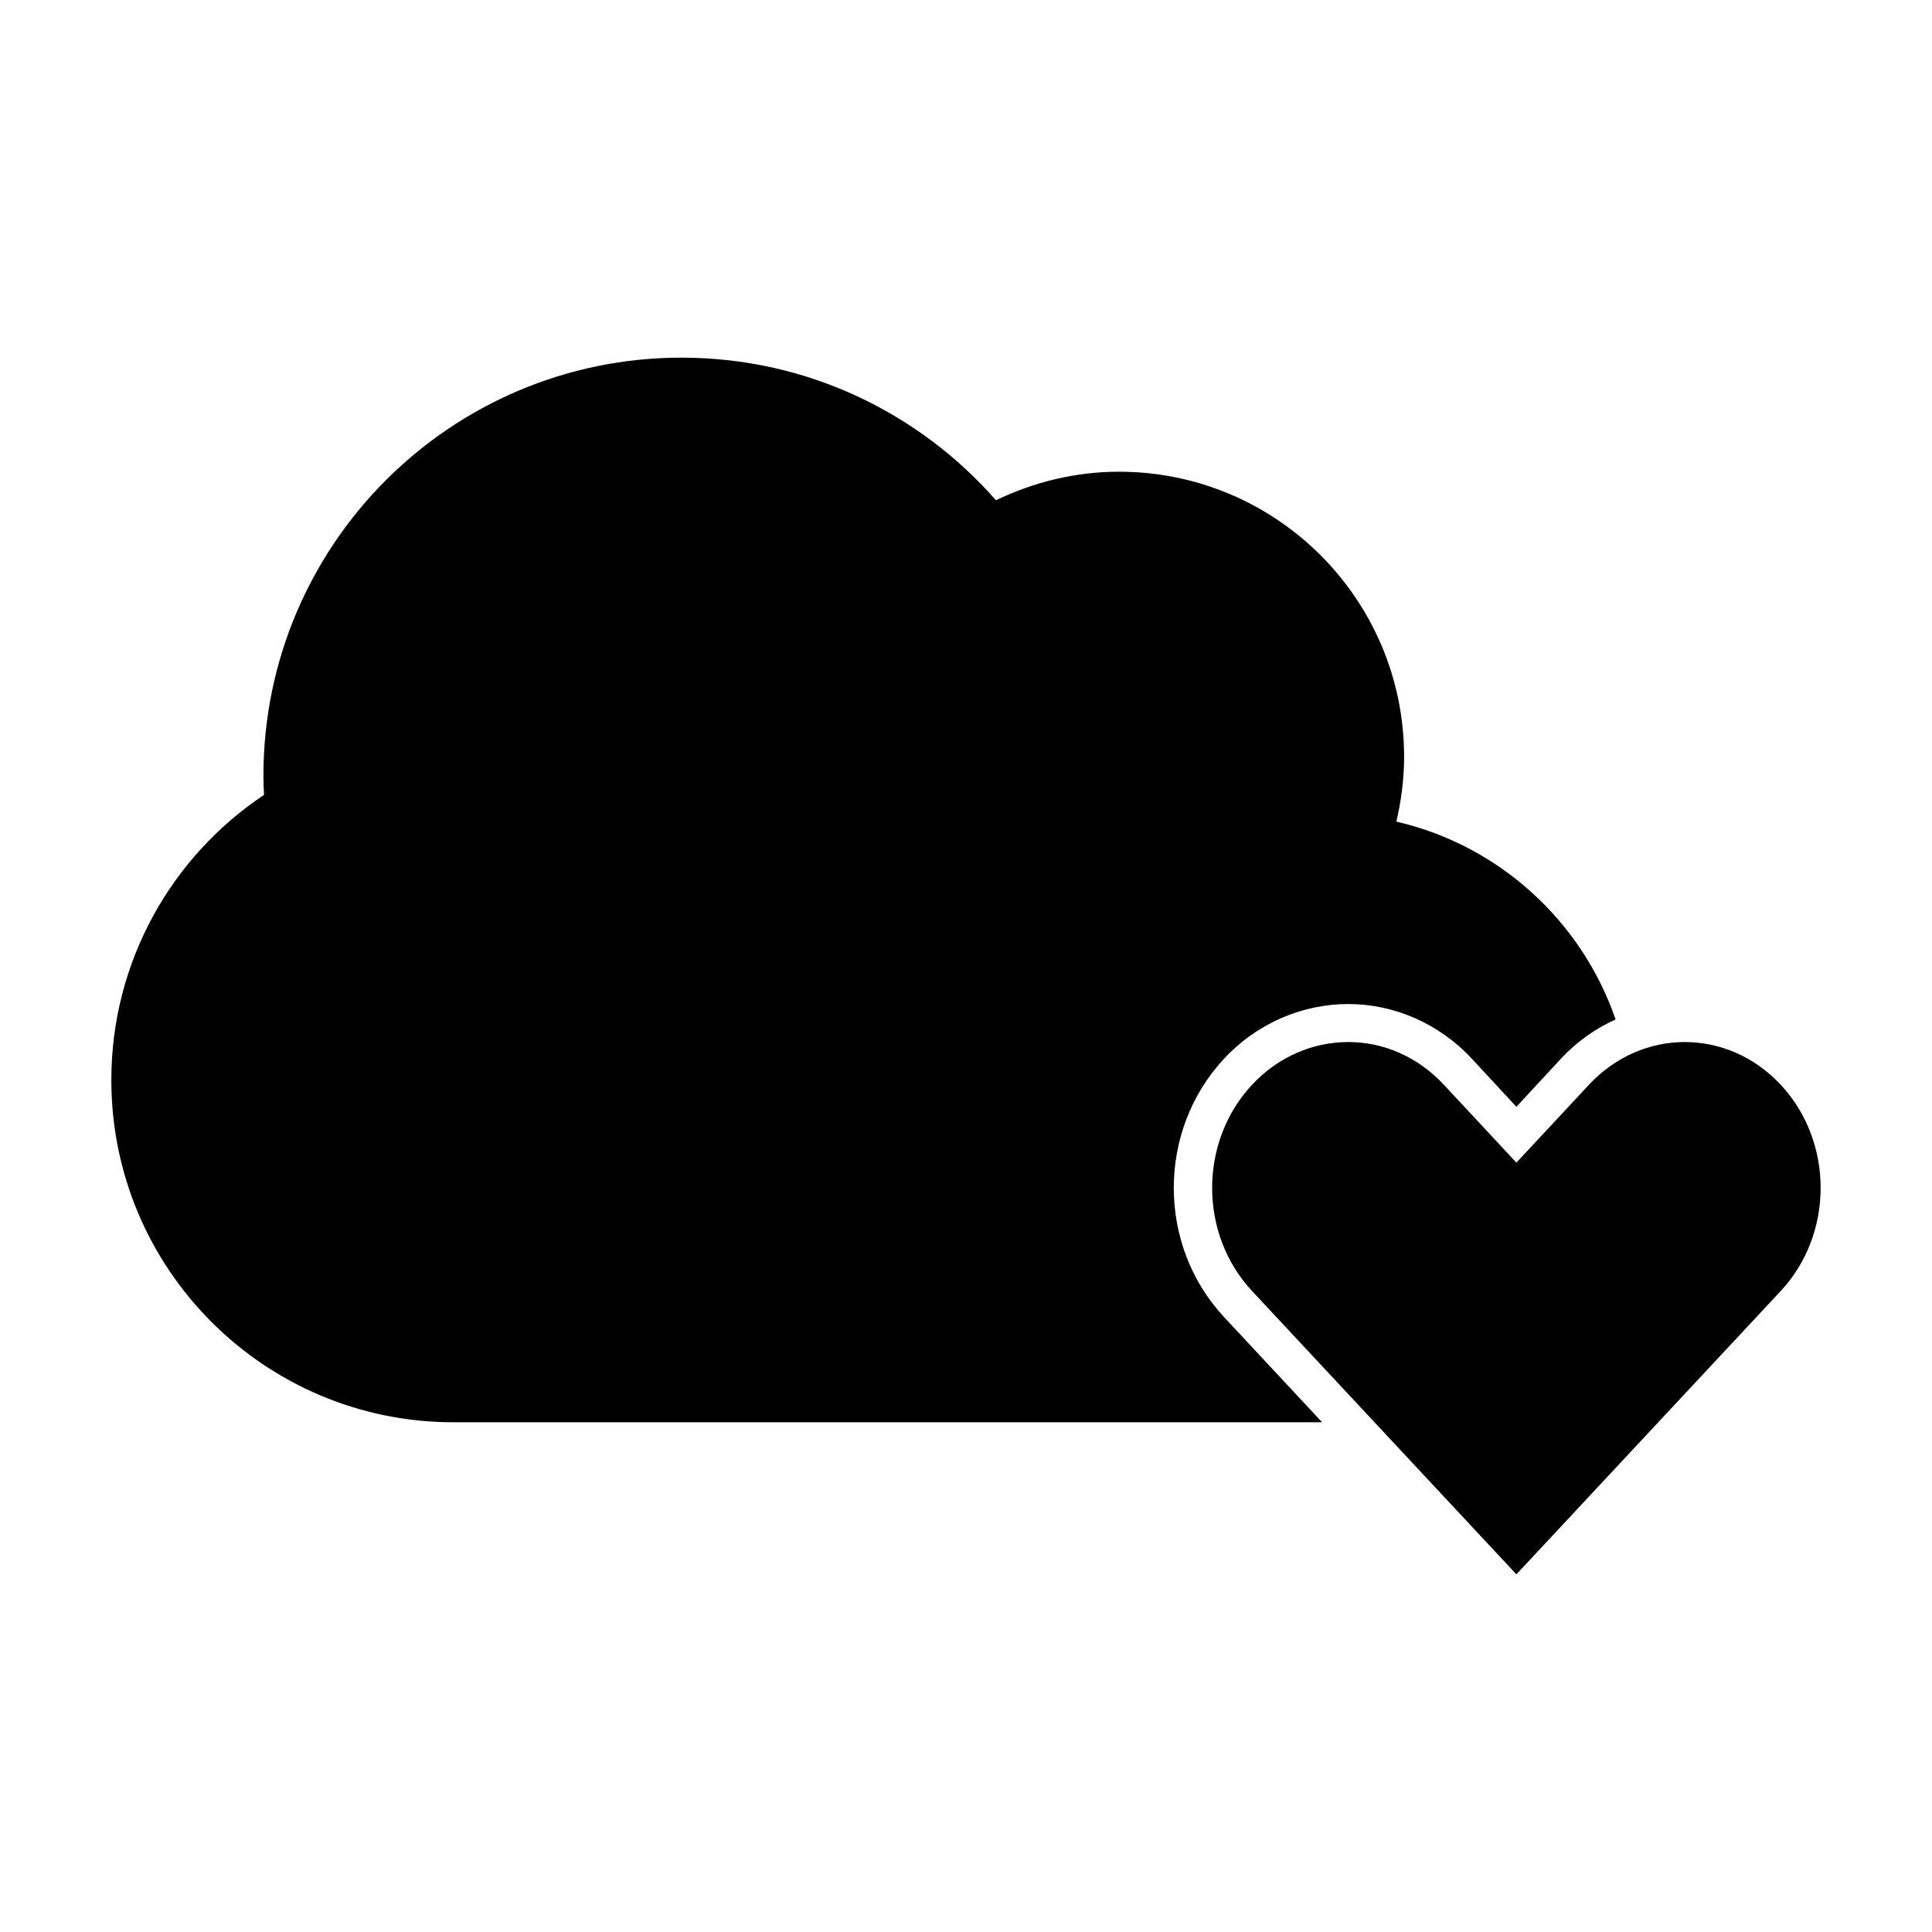<?xml version="1.0" encoding="UTF-8"?>
<!-- Uploaded to: ICON Repo, www.iconrepo.com, Generator: ICON Repo Mixer Tools -->
<svg fill="#000000" width="800px" height="800px" version="1.1" viewBox="144 144 512 512" xmlns="http://www.w3.org/2000/svg">
 <path d="m324.65 238.78c-61.215 0-110.84 49.625-110.84 110.84 0 1.699 0.082 3.356 0.156 5.039-24.391 16.254-40.461 44.062-40.461 75.57 0 50.086 40.602 90.688 90.688 90.688h230.18l-25.977-27.867c-17.777-19.07-17.777-49.414 0-68.488 8.91-9.555 20.949-14.484 32.906-14.484 11.957 0 23.891 4.984 32.746 14.484l11.809 12.754 11.809-12.754c4.238-4.543 9.18-8.016 14.484-10.391-8.965-26.078-30.887-46.164-58.094-52.43 1.277-5.508 2.047-11.266 2.047-17.16 0-41.738-33.836-75.57-75.57-75.57-11.688 0-22.711 2.82-32.59 7.559-20.312-23.141-50.074-37.785-83.285-37.785zm176.65 181.37c-9.195 0-18.461 3.777-25.504 11.336-14.09 15.113-14.09 39.52 0 54.633l70.062 75.098 70.062-75.098c14.09-15.113 14.09-39.52 0-54.633s-36.762-15.113-50.852 0l-19.207 20.625-19.207-20.625c-7.043-7.559-16.152-11.336-25.348-11.336z"/>
</svg>